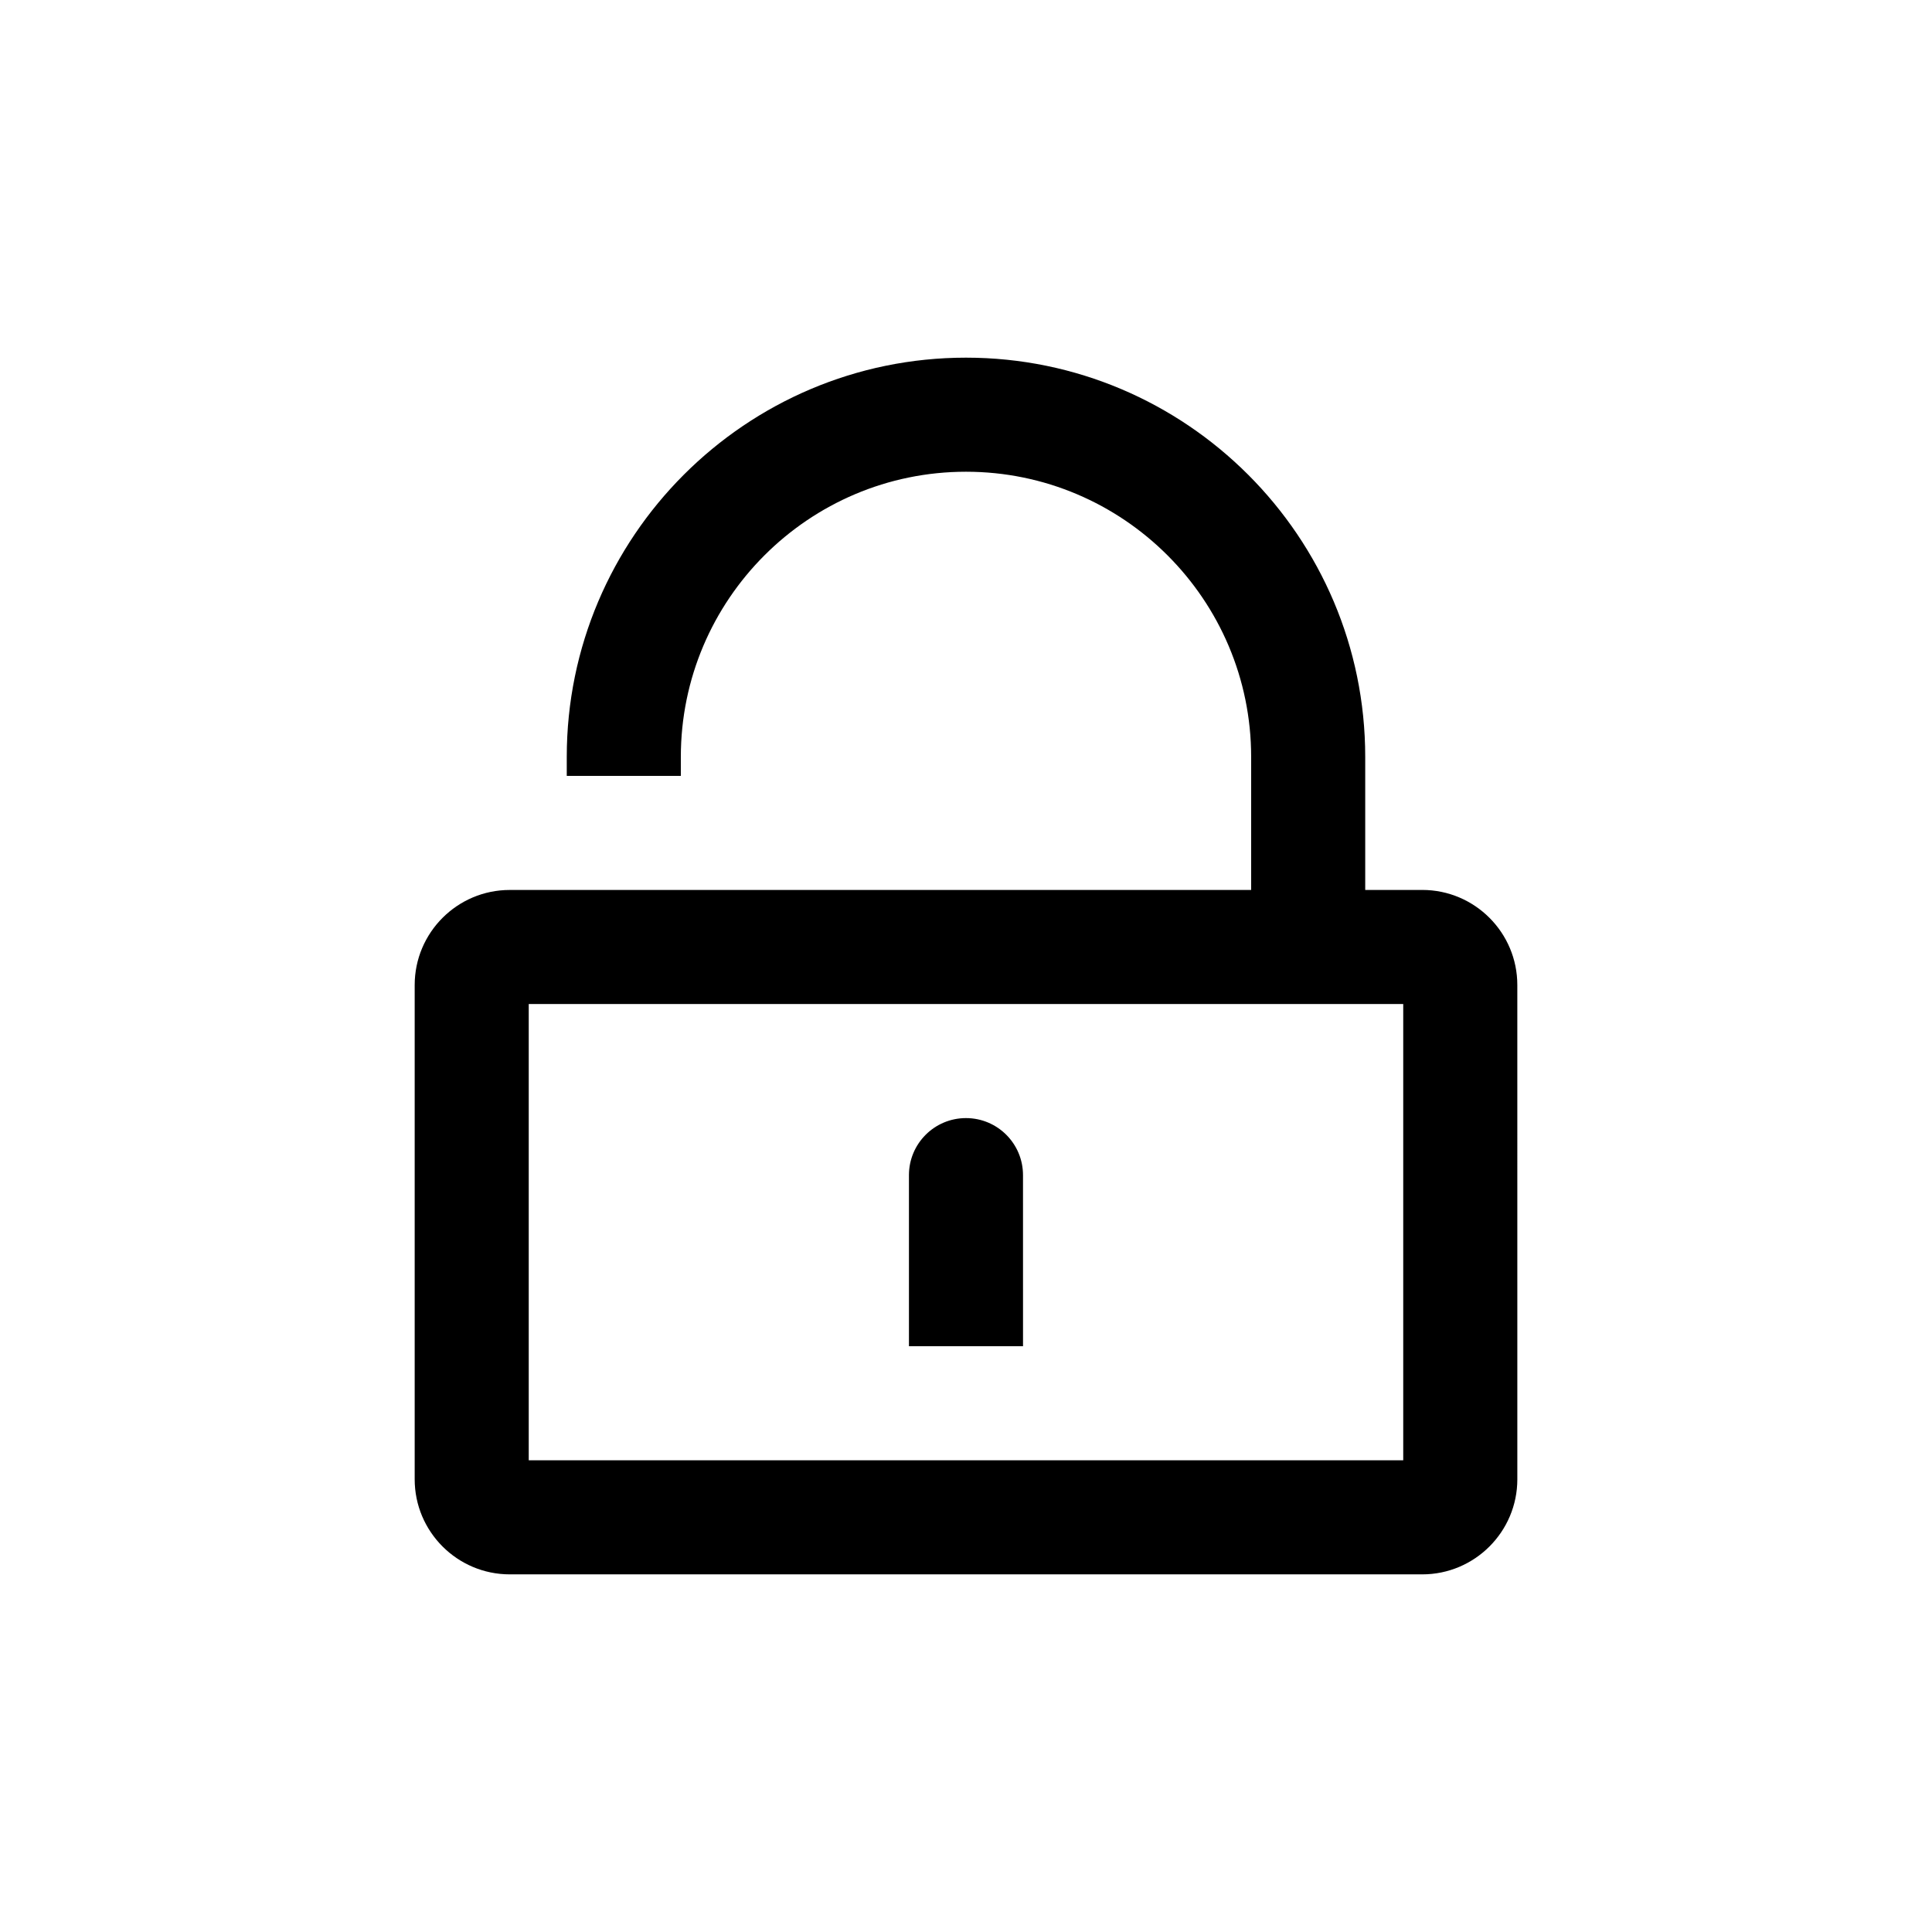 <?xml version="1.0" encoding="UTF-8"?>
<!-- Uploaded to: SVG Repo, www.svgrepo.com, Generator: SVG Repo Mixer Tools -->
<svg fill="#000000" width="800px" height="800px" version="1.1" viewBox="144 144 512 512" xmlns="http://www.w3.org/2000/svg">
 <path d="m520.91 379.85h-15.113v-35.266c0-58.34-47.457-105.8-105.8-105.8-58.34 0-105.8 47.457-105.8 105.8v5.039h30.23v-5.039c0-41.672 33.902-75.57 75.57-75.57 41.672 0 75.57 33.902 75.57 75.57v35.266h-196.48c-13.891 0-25.191 11.301-25.191 25.191v130.99c0 13.891 11.301 25.191 25.191 25.191h241.83c13.891 0 25.191-11.301 25.191-25.191l-0.004-131c0-13.887-11.297-25.188-25.188-25.188zm-5.039 151.14h-231.75v-120.91h231.75zm-100.76-30.227h-30.23v-45.344c0-8.348 6.766-15.113 15.113-15.113s15.113 6.766 15.113 15.113z"/>
</svg>